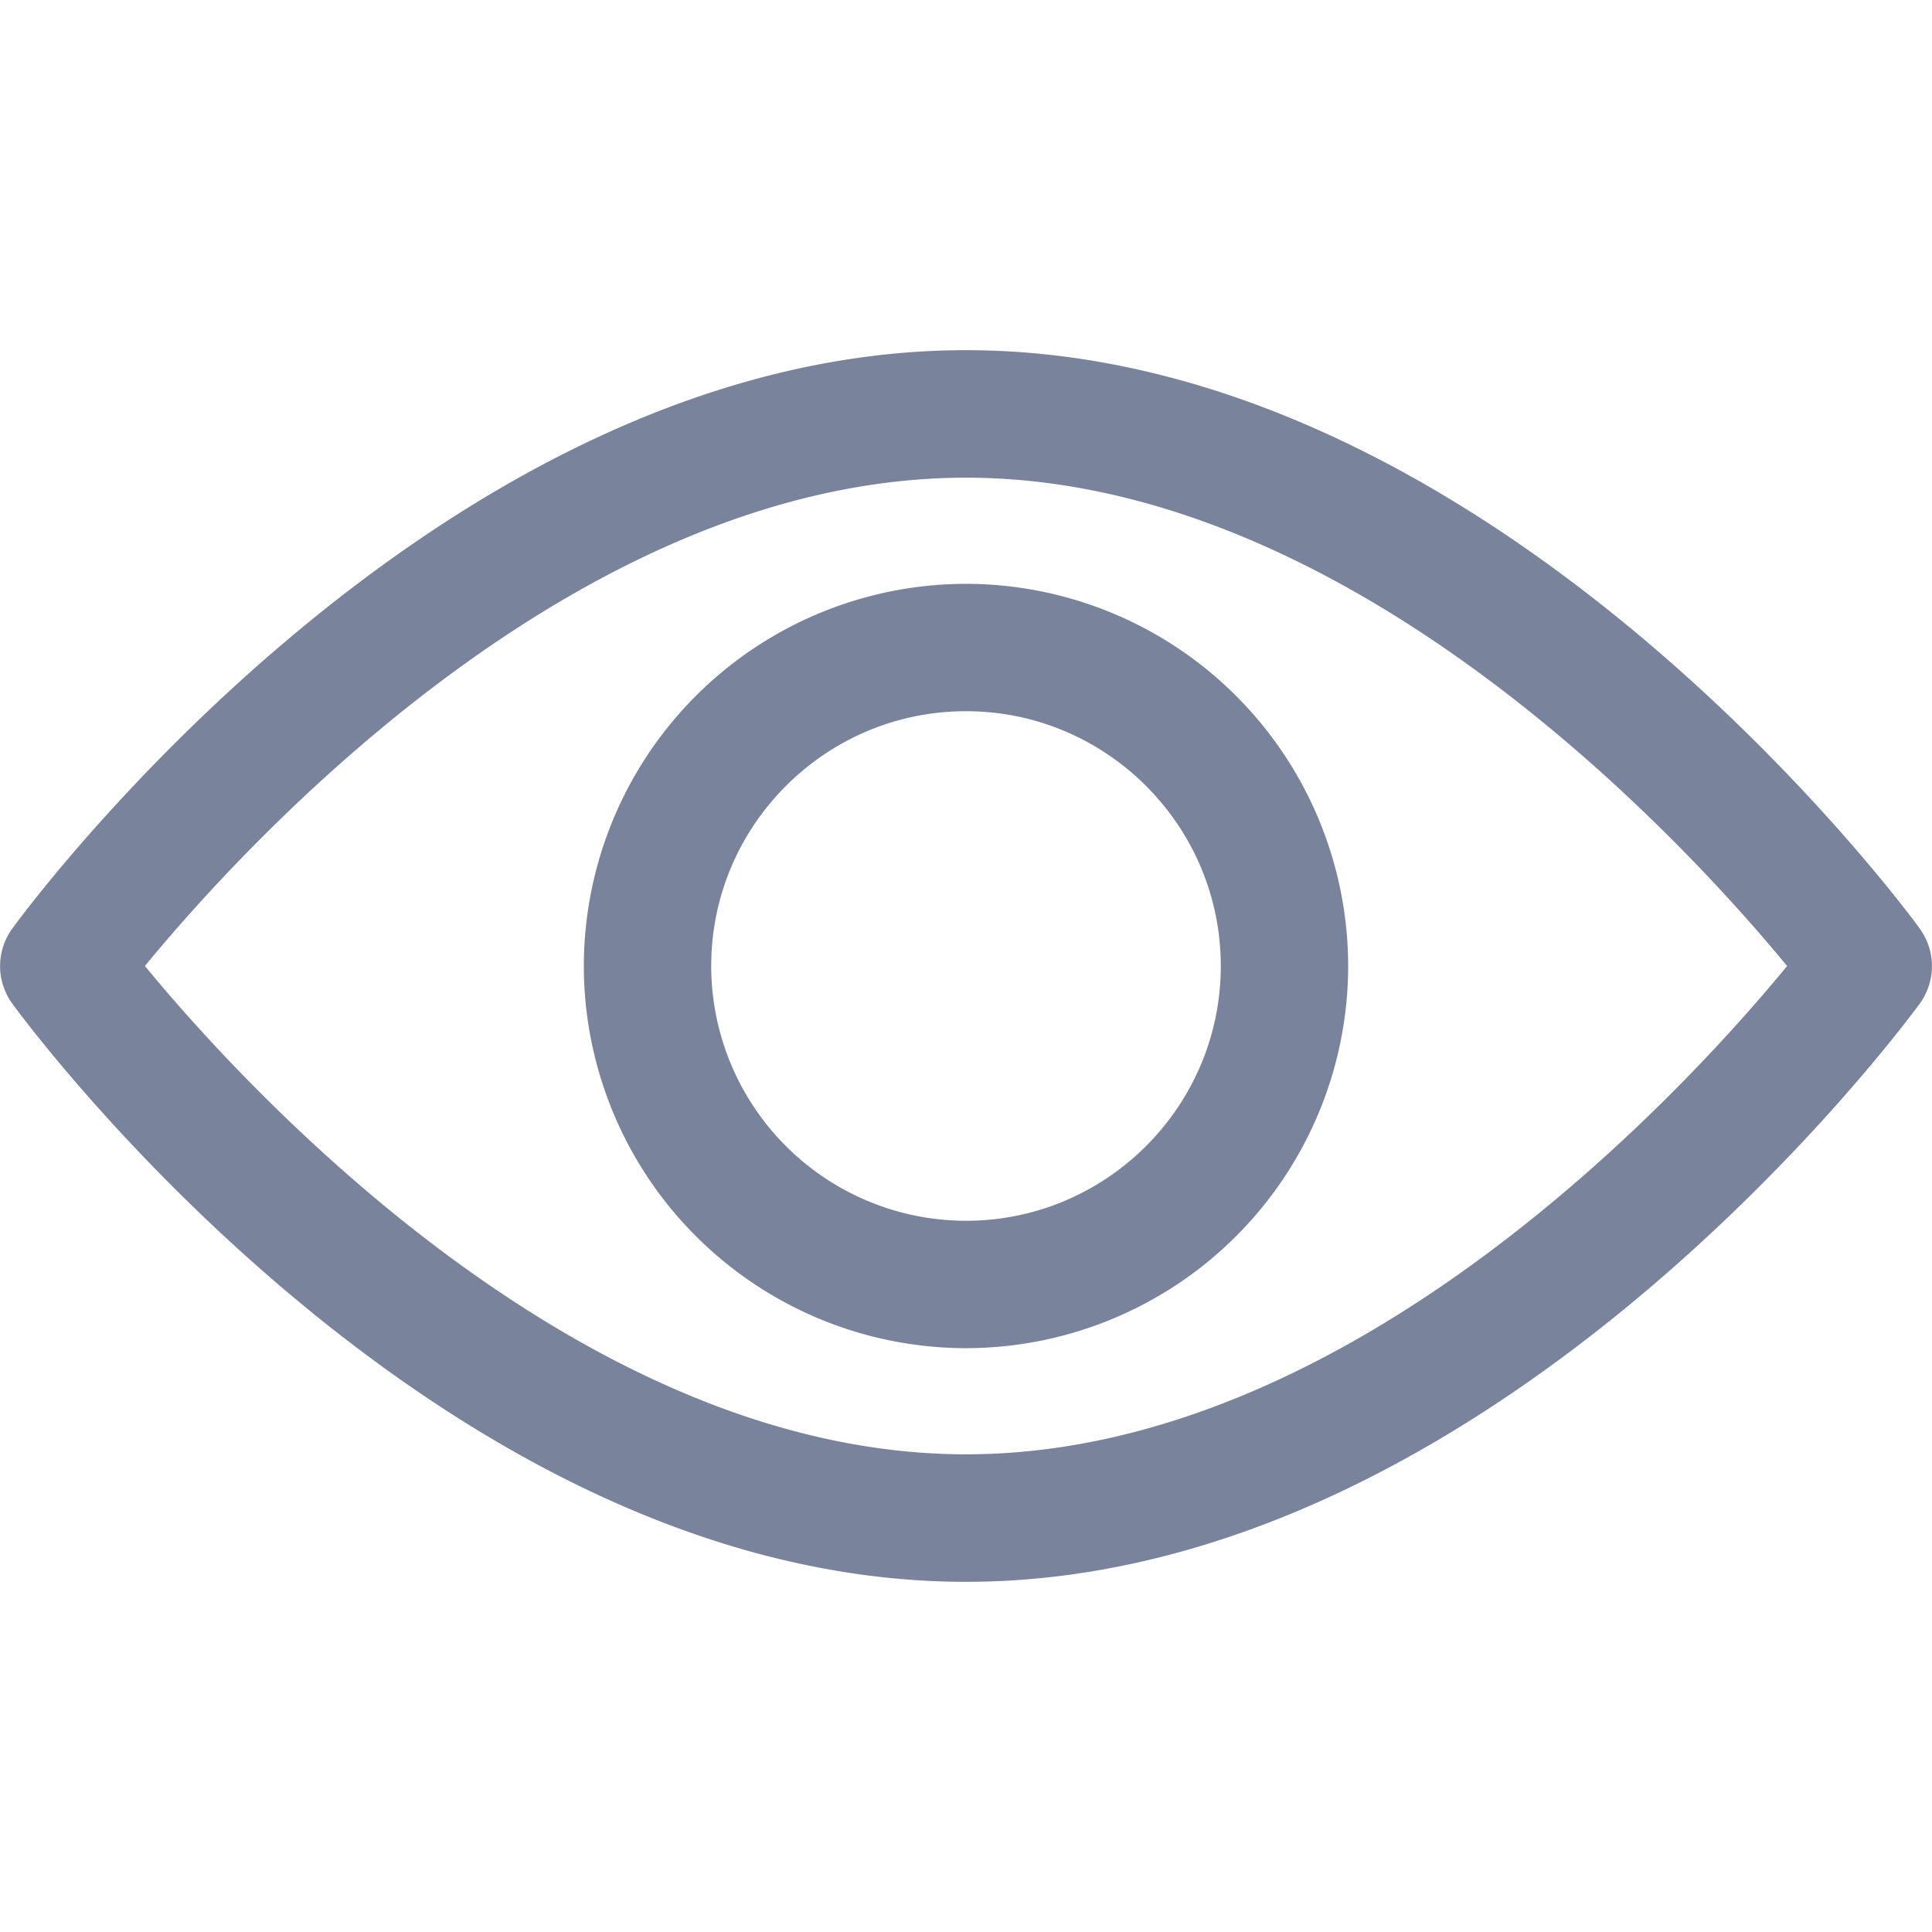 <svg width="16" height="16" viewBox="0 0 16 16" xmlns="http://www.w3.org/2000/svg"><path d="M15.898 7.689C15.755 7.493 12.35 2.9 8 2.9S.244 7.493.102 7.69a.528.528 0 000 .622C.244 8.507 3.65 13.1 8 13.1s7.755-4.592 7.898-4.788a.527.527 0 000-.622zM8 12.044c-3.204 0-5.98-3.048-6.8-4.044.82-.998 3.589-4.044 6.8-4.044 3.204 0 5.979 3.047 6.8 4.044-.82.998-3.59 4.044-6.8 4.044z" fill="#79849c"/><path d="M8 4.835A3.168 3.168 0 004.835 8 3.168 3.168 0 008 11.165 3.168 3.168 0 0011.165 8 3.169 3.169 0 008 4.835zm0 5.275A2.112 2.112 0 015.89 8c0-1.163.946-2.11 2.11-2.11 1.163 0 2.11.947 2.11 2.11 0 1.163-.947 2.11-2.11 2.11z" fill="#79849c"/></svg>
